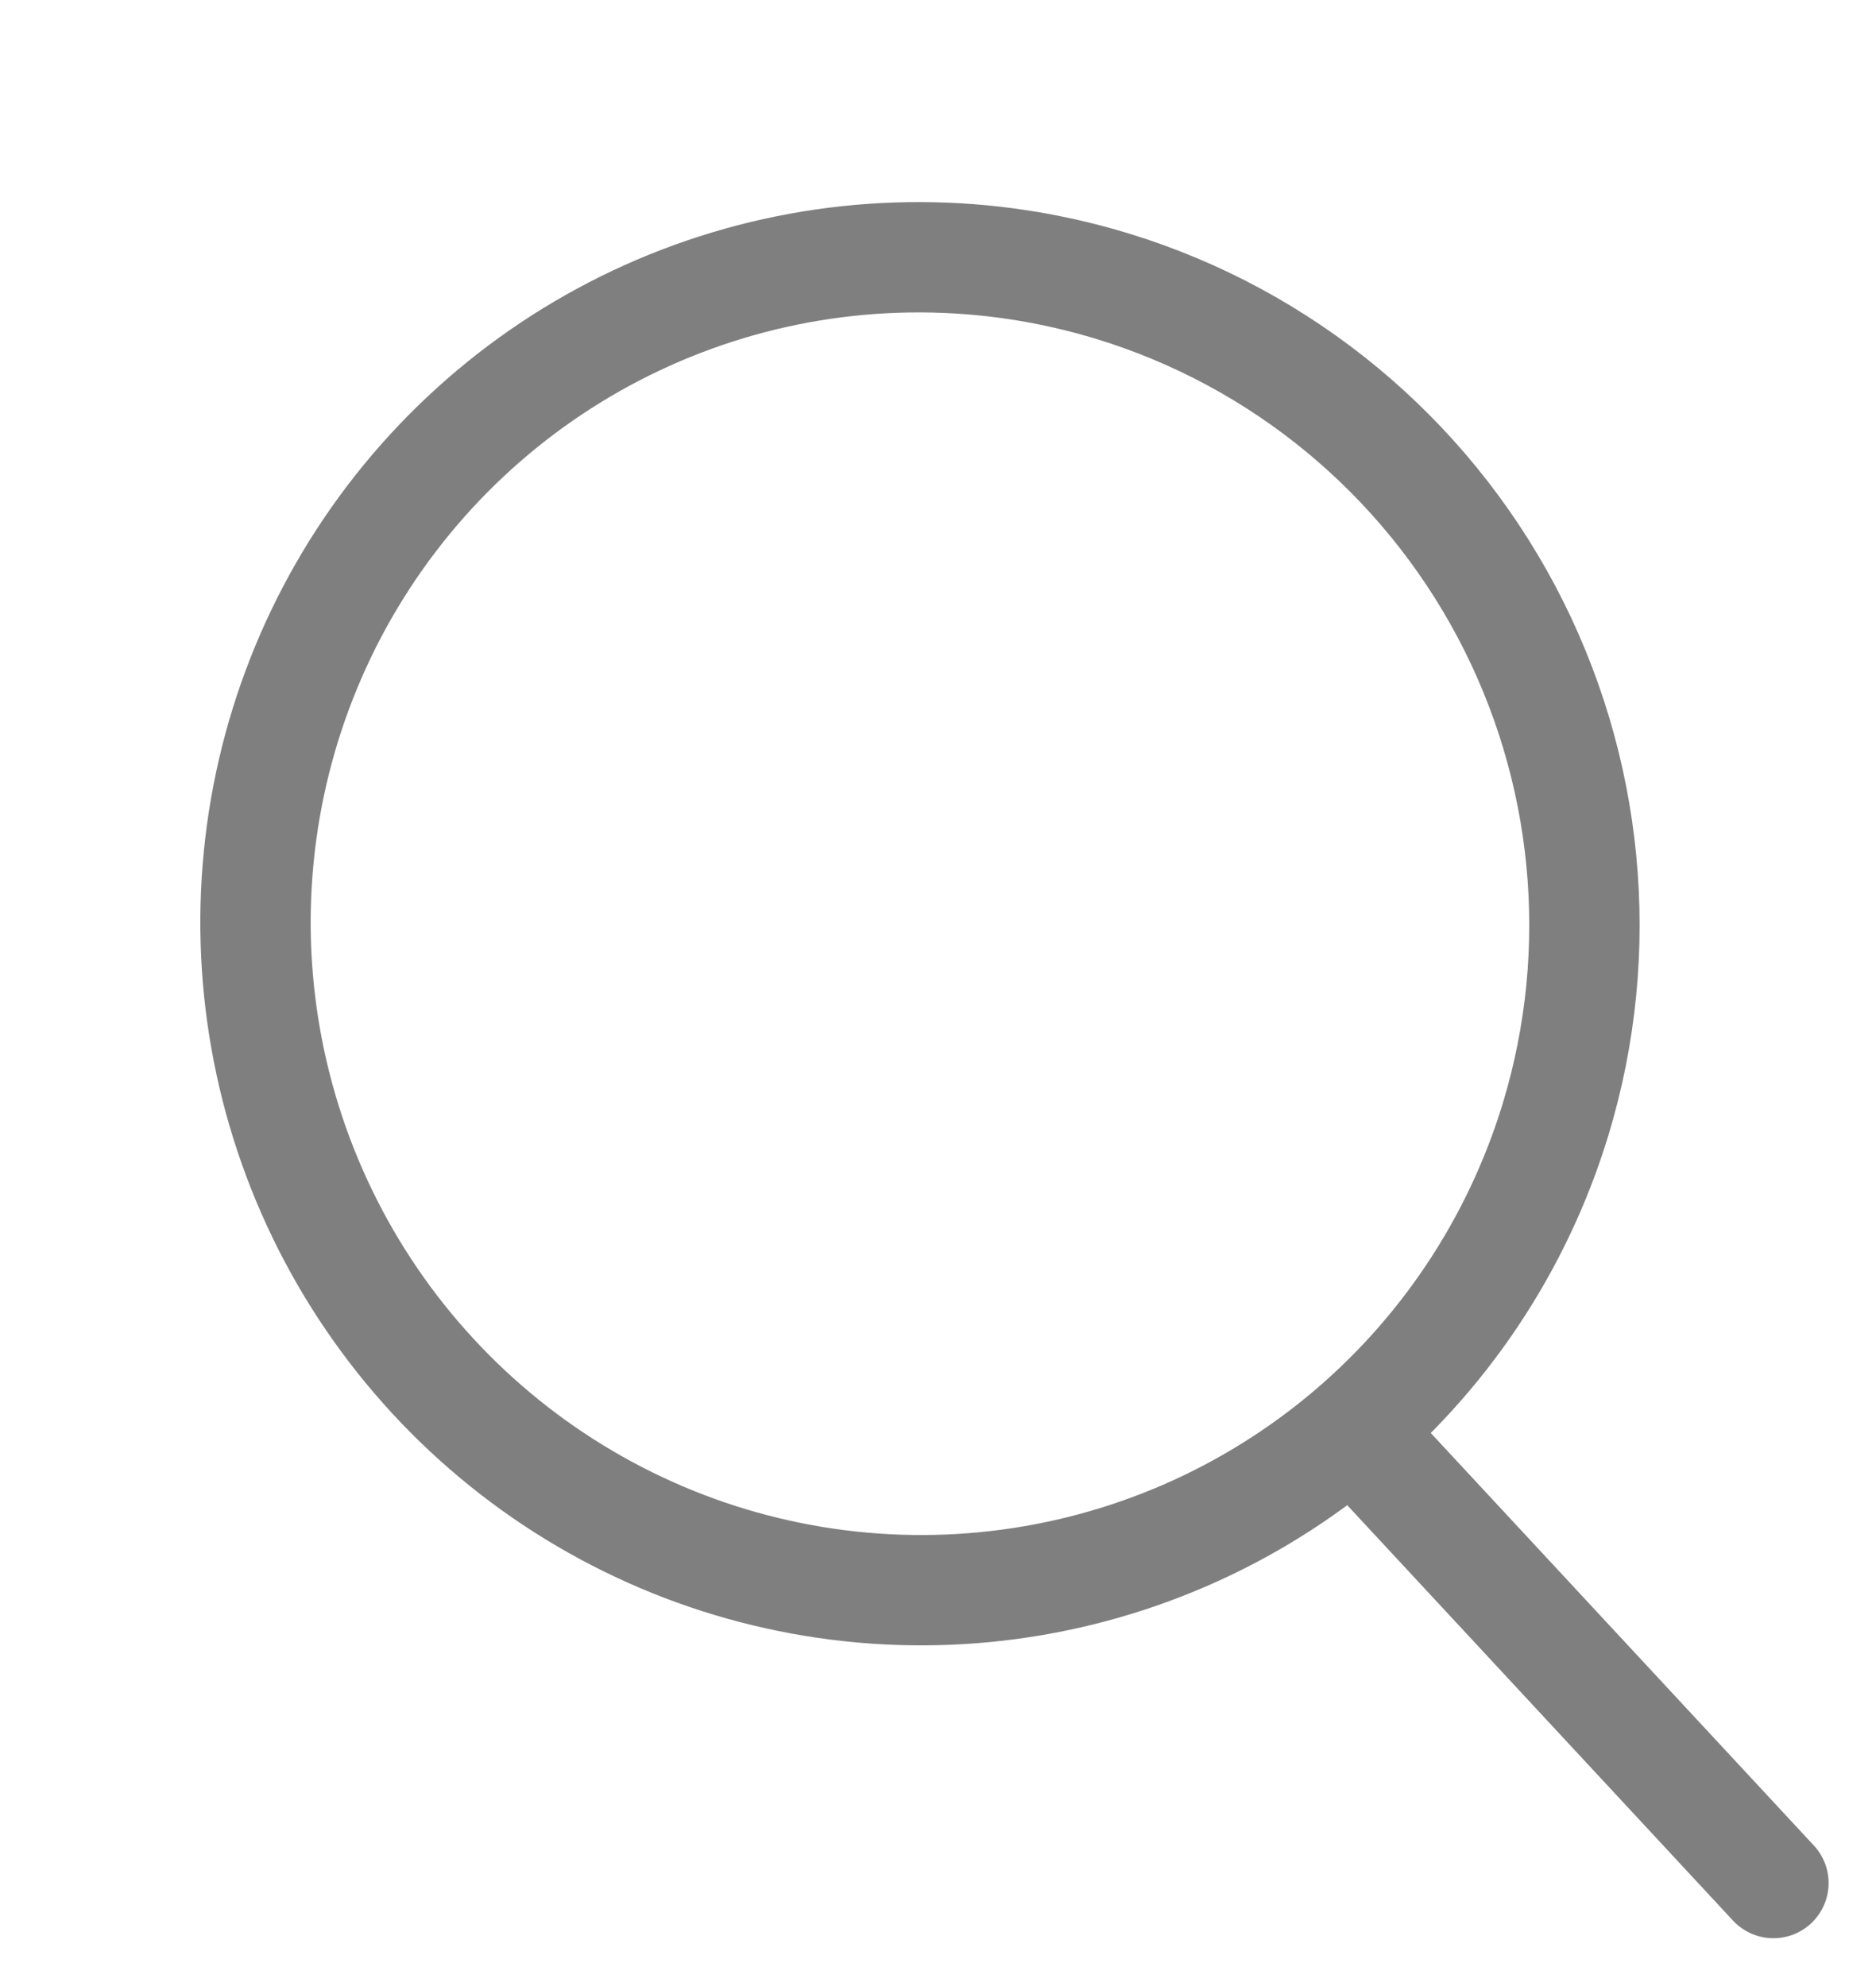 <svg width="34" height="36" viewBox="0 0 34 36" fill="none" xmlns="http://www.w3.org/2000/svg">
<g clip-path="url(#clip0_1882_4868)">
<g opacity="0.5">
<path fill-rule="evenodd" clip-rule="evenodd" d="M28.194 20.286C27.5 22.57 26.146 24.596 24.303 26.106C22.46 27.616 20.211 28.543 17.84 28.77C15.47 28.997 13.084 28.514 10.985 27.381C8.885 26.248 7.167 24.517 6.046 22.406C4.926 20.295 4.454 17.9 4.69 15.523C4.926 13.146 5.859 10.894 7.373 9.051C8.886 7.209 10.91 5.859 13.19 5.172C15.47 4.486 17.903 4.493 20.182 5.194C23.237 6.133 25.797 8.251 27.3 11.082C28.802 13.912 29.124 17.223 28.194 20.286Z" stroke="black" stroke-width="2" stroke-linecap="round" stroke-linejoin="round"/>
<path d="M24.552 25.96L32.141 34.133" stroke="black" stroke-width="2" stroke-linecap="round" stroke-linejoin="round"/>
</g>
</g>
<defs>
<clipPath id="clip0_1882_4868">
<rect width="34" height="36" fill="white"/>
</clipPath>
</defs>
</svg>
